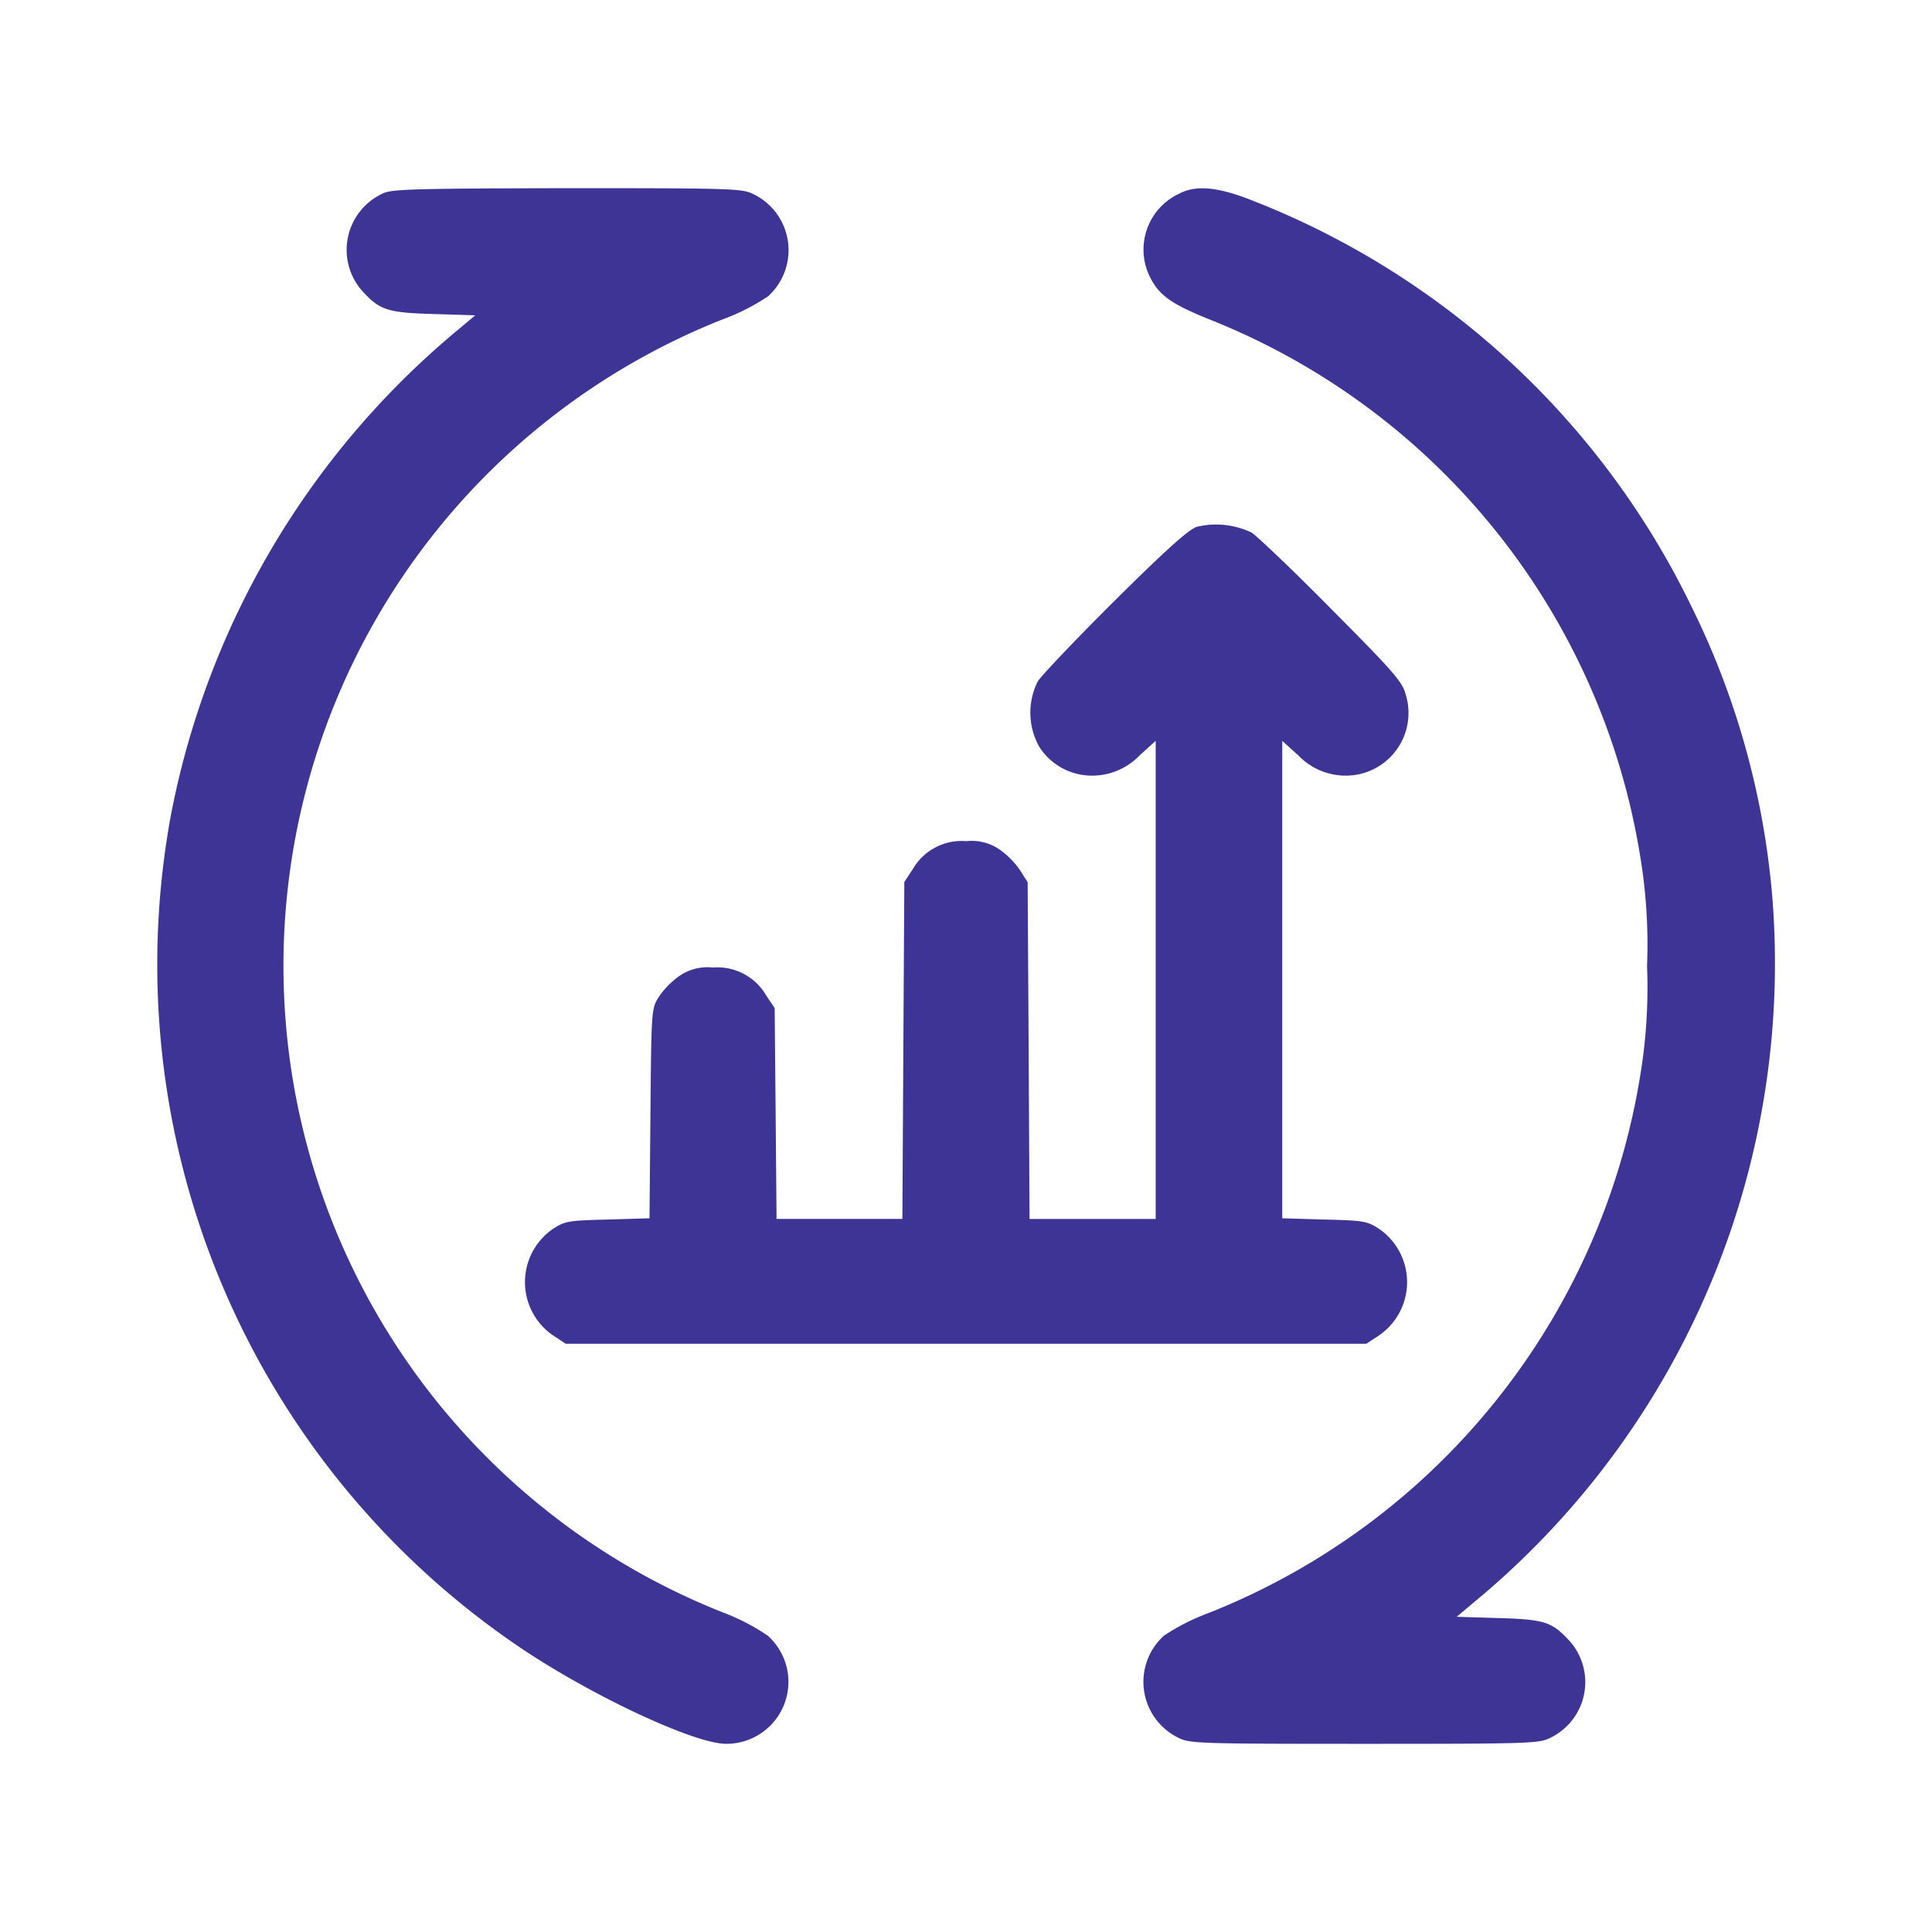 <svg xmlns="http://www.w3.org/2000/svg" xmlns:xlink="http://www.w3.org/1999/xlink" width="111" height="111" viewBox="0 0 111 111">
  <rect x="0" y="0" width="111" height="111" fill="#808080" stroke="none"/>
  <defs>
    <clipPath id="clip-アートボード_1">
      <rect width="111" height="111"/>
    </clipPath>
  </defs>
  <g id="アートボード_1" data-name="アートボード – 1" clip-path="url(#clip-アートボード_1)">
    <rect width="111" height="111" fill="#fff"/>
    <g id="img_reason03" transform="translate(9 10.188)">
      <path id="パス_273" data-name="パス 273" d="M12.983.933a3.563,3.563,0,0,0-1.036,5.74c.908.963,1.4,1.108,3.978,1.181l2.38.073L17.2,8.853A48.006,48.006,0,0,0,.812,36.683,47.364,47.364,0,0,0,20.976,84.532C25.1,87.293,30.913,90,32.711,90a3.56,3.56,0,0,0,2.4-6.213,12.277,12.277,0,0,0-2.6-1.344,39.954,39.954,0,0,1,0-74.28,12.246,12.246,0,0,0,2.616-1.326A3.575,3.575,0,0,0,34.292.969c-.636-.327-1.2-.345-10.718-.345C14.782.642,13.455.678,12.983.933Z" fill="#3d3496"/>
      <path id="パス_274" data-name="パス 274" d="M58.761.933a3.542,3.542,0,0,0-1.744,4.687c.527,1.126,1.217,1.635,3.47,2.543a40.024,40.024,0,0,1,24.724,30.7,30.966,30.966,0,0,1,.418,6.449,30.967,30.967,0,0,1-.418,6.449,40.08,40.08,0,0,1-24.76,30.719,12.369,12.369,0,0,0-2.58,1.308,3.575,3.575,0,0,0,.836,5.868c.636.327,1.2.345,10.681.345s10.046-.018,10.682-.345a3.553,3.553,0,0,0,.981-5.7c-.908-.963-1.4-1.108-3.96-1.181l-2.4-.073,1.58-1.326A47.6,47.6,0,0,0,92.822,41.315,46.334,46.334,0,0,0,88.1,24.494,47.069,47.069,0,0,0,63.048,1.369C61.014.551,59.724.424,58.761.933Z" fill="#3d3496"/>
      <path id="パス_275" data-name="パス 275" d="M59.76,20.08c-.454.145-1.744,1.29-4.687,4.214-2.234,2.216-4.233,4.323-4.451,4.669a4,4,0,0,0,.091,3.76,3.579,3.579,0,0,0,2.525,1.617,3.769,3.769,0,0,0,3.234-1.126l.926-.836V59.845H50.151L50.1,50.162,50.042,40.5l-.436-.69a4.78,4.78,0,0,0-1.163-1.181,2.826,2.826,0,0,0-1.926-.49,3.243,3.243,0,0,0-3.07,1.6l-.49.745L42.9,50.162l-.055,9.682h-7.23L35.563,53.8l-.055-6.067L35.018,47a3.243,3.243,0,0,0-3.07-1.6,2.825,2.825,0,0,0-1.925.491,4.778,4.778,0,0,0-1.163,1.181c-.436.69-.436.727-.49,6.721l-.054,6.013-2.416.073c-2.253.054-2.452.091-3.143.545a3.713,3.713,0,0,0,0,6.1l.745.49h46l.745-.49a3.713,3.713,0,0,0,0-6.1c-.69-.454-.89-.491-3.161-.545l-2.416-.073V32.378l.926.836a3.769,3.769,0,0,0,3.234,1.126,3.6,3.6,0,0,0,2.925-4.65c-.182-.708-.727-1.326-4.251-4.868-2.2-2.234-4.287-4.215-4.6-4.414A4.733,4.733,0,0,0,59.76,20.08Z" fill="#3d3496"/>
    </g>
  </g>
</svg>
